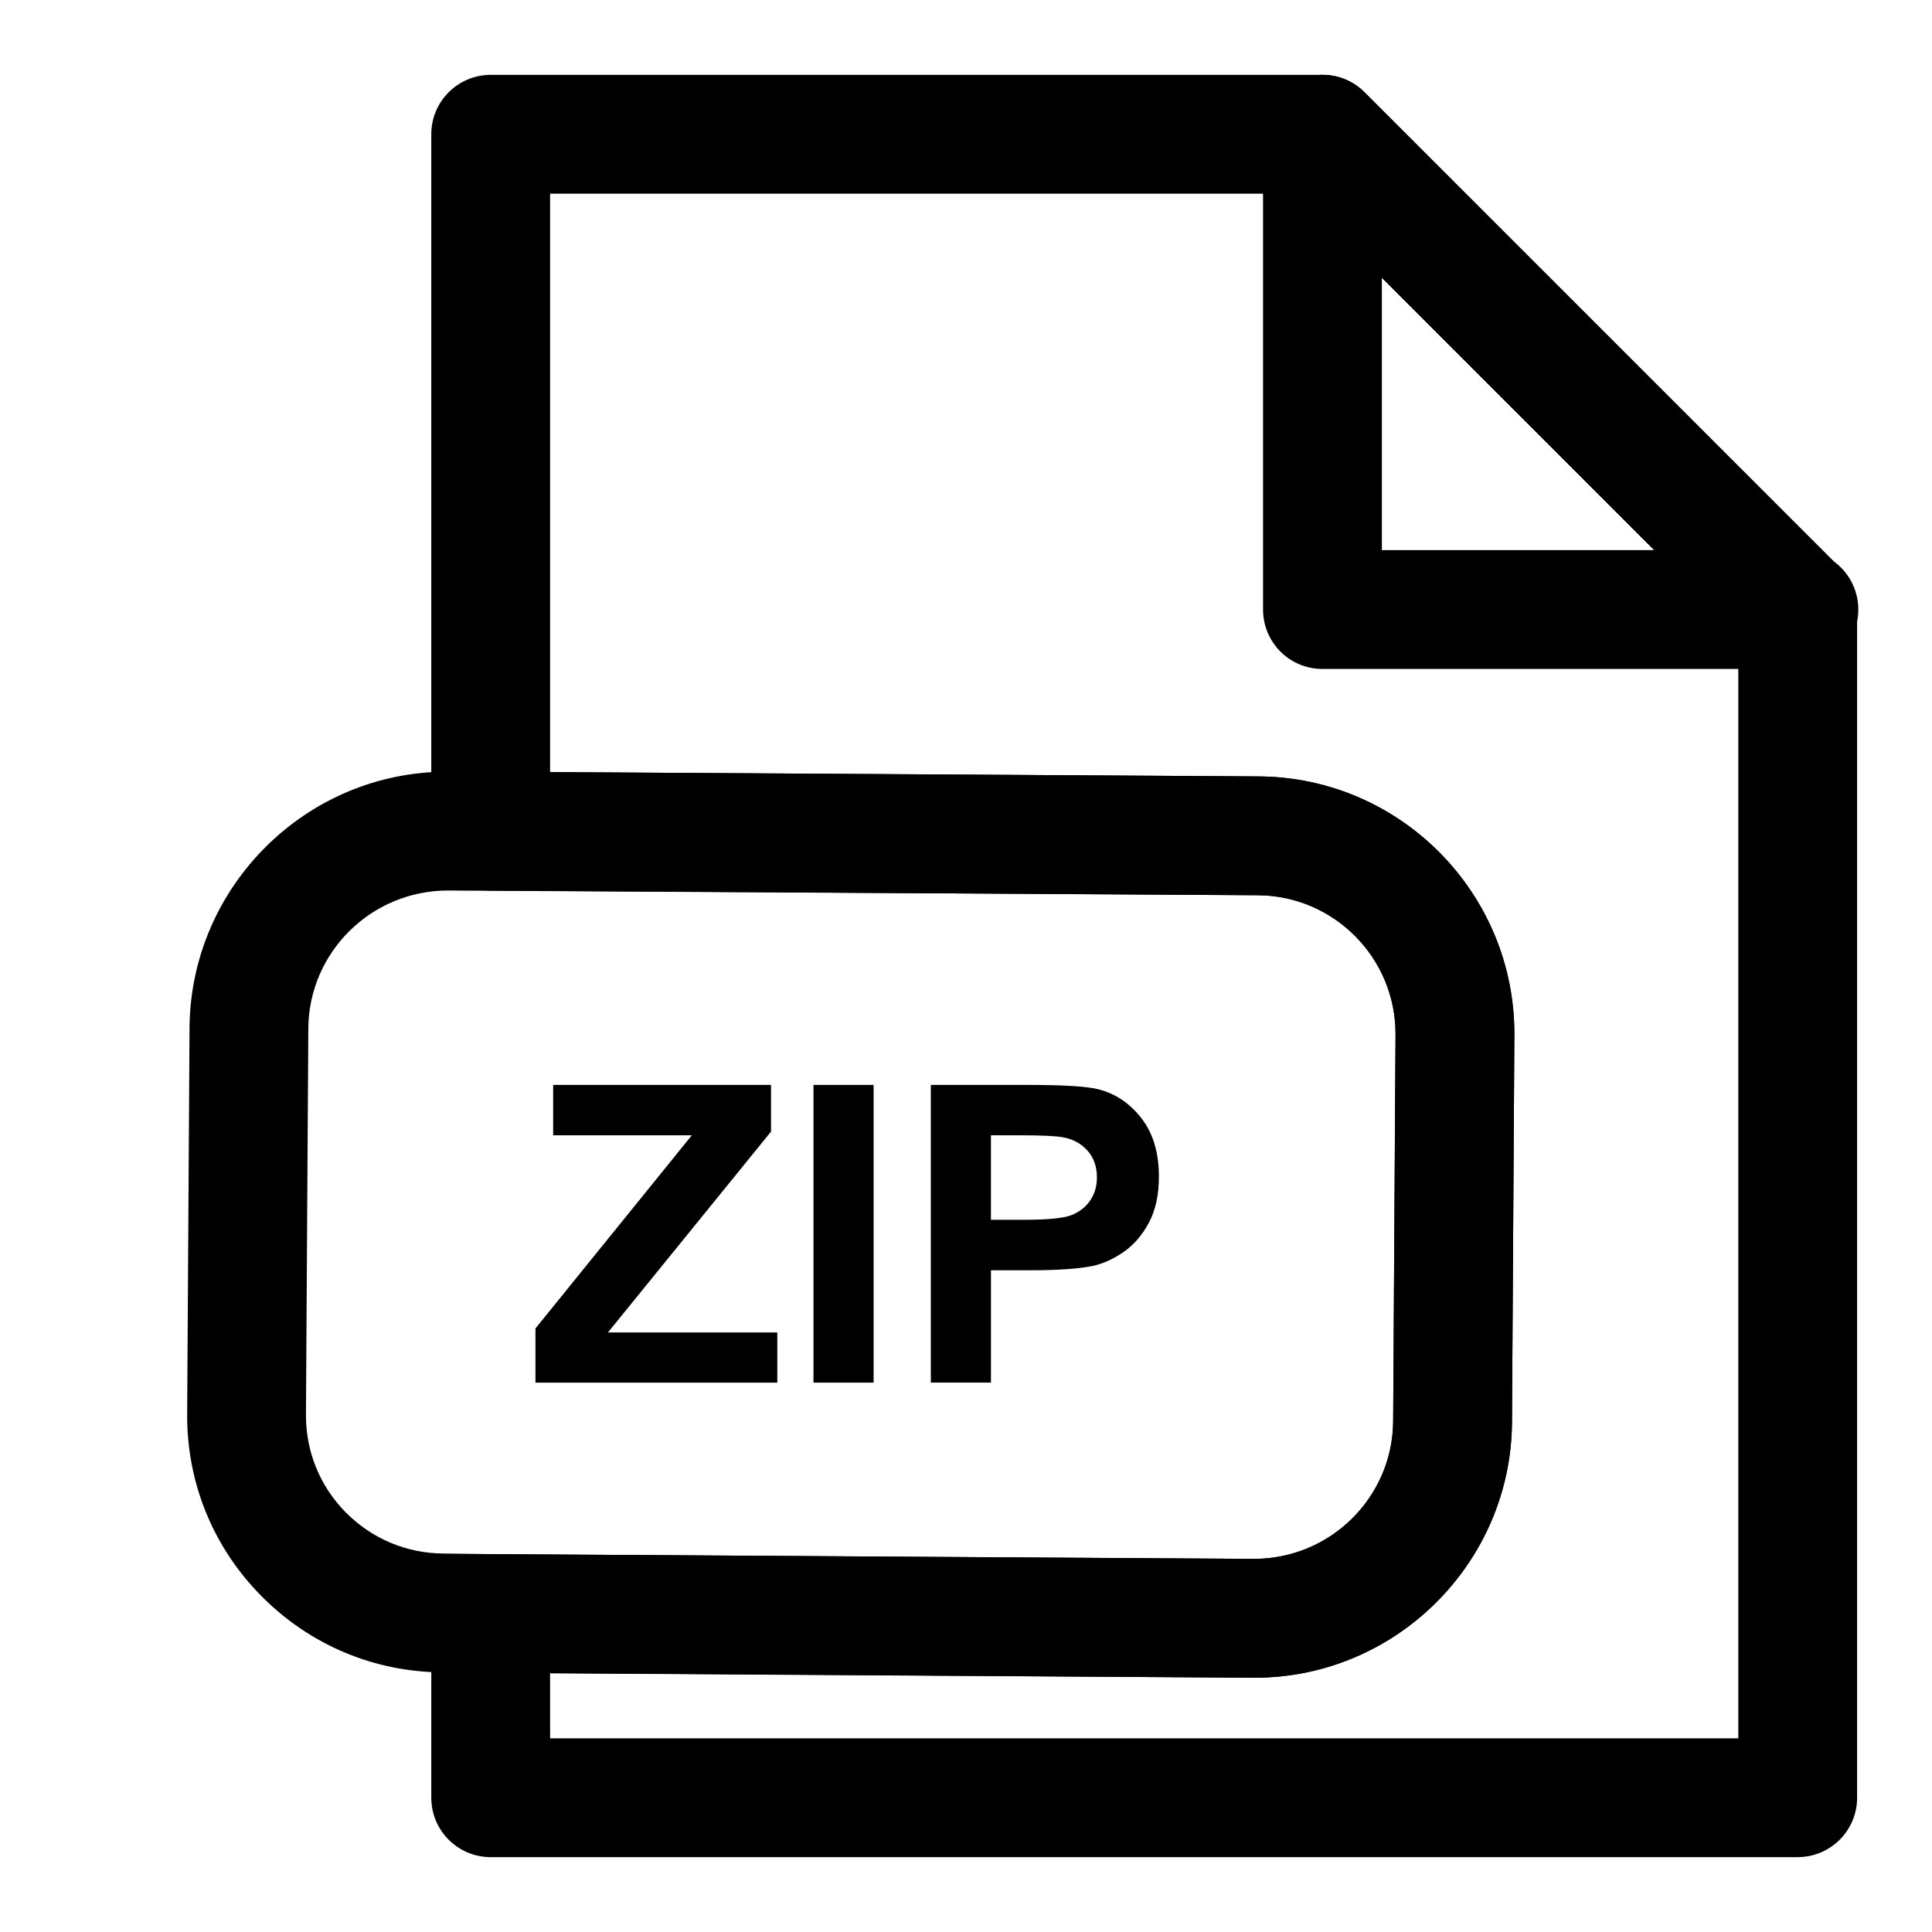 <?xml version="1.0" encoding="UTF-8"?>
<!-- Uploaded to: ICON Repo, www.svgrepo.com, Generator: ICON Repo Mixer Tools -->
<svg fill="#000000" width="800px" height="800px" version="1.1" viewBox="144 144 512 512" xmlns="http://www.w3.org/2000/svg">
 <g>
  <path d="m620.41 636.16h-346.37c-8.691 0-15.742-7.039-15.742-15.742v-48.805c0-4.203 1.668-8.203 4.644-11.164 2.941-2.93 6.941-4.586 11.098-4.586h0.094l202.14 1.258c20.324 0 36.793-16.359 36.918-36.465l0.629-102.49c0.109-20.23-16.246-36.793-36.465-36.918l-203.41-1.242c-8.66-0.031-15.652-7.086-15.652-15.746v-184.68c0-8.707 7.055-15.742 15.742-15.742h220.42c4.188 0 8.188 1.652 11.133 4.613l125.95 125.95c2.961 2.941 4.613 6.941 4.613 11.129v314.88c0 8.703-7.039 15.742-15.746 15.742zm-330.62-31.488h314.88v-292.62l-116.73-116.73h-198.16v153.29l187.76 1.148c37.582 0.219 67.969 30.984 67.777 68.566l-0.629 102.51c-0.219 37.375-30.812 67.777-68.203 67.777l-186.71-1.164z"/>
  <path d="m620.73 321.28h-0.316-125.95c-8.707 0-15.742-7.039-15.742-15.742v-125.95c0-6.359 3.824-12.121 9.715-14.547 5.887-2.441 12.66-1.086 17.16 3.418l124.25 124.23c4.012 2.848 6.625 7.539 6.625 12.848 0 8.707-7.051 15.742-15.742 15.742zm-110.52-31.488h72.203l-72.203-72.199z"/>
  <path d="m620.41 321.28c-4.031 0-8.062-1.543-11.133-4.613l-125.95-125.95c-6.156-6.156-6.156-16.105 0-22.262s16.105-6.156 22.262 0l125.95 125.95c6.156 6.156 6.156 16.105 0 22.262-3.066 3.07-7.098 4.613-11.129 4.613z"/>
  <path d="m476.48 588.61h-0.363l-214.88-1.418c-18.074-0.094-35.156-7.273-47.957-20.215-12.801-12.926-19.789-30.039-19.68-48.207l0.629-102.65c0.41-37.312 30.984-67.605 68.172-67.605h11.637l203.51 1.242c37.582 0.219 67.969 30.984 67.777 68.566l-0.629 102.51c-0.223 37.395-30.828 67.781-68.219 67.781zm-213.77-208.61c-20.324 0-36.777 16.312-37 36.383l-0.629 102.57c-0.047 9.73 3.699 18.926 10.578 25.883 6.898 6.941 16.078 10.816 25.887 10.863l12.719 0.156 202.03 1.258 0.203 15.742v-15.742c20.121 0 36.59-16.359 36.715-36.465l0.629-102.49c0.109-20.23-16.246-36.793-36.465-36.918z"/>
  <path d="m285.9 510.41v-14.359l41.438-51.184h-36.746v-13.352h57.734v12.375l-43.219 53.23h44.887v13.289z"/>
  <path d="m359.58 510.41v-78.895h15.934v78.895z"/>
  <path d="m390.68 510.41v-78.895h25.566c9.684 0 15.996 0.395 18.941 1.18 4.519 1.18 8.297 3.762 11.352 7.715 3.055 3.969 4.582 9.086 4.582 15.383 0 4.848-0.883 8.91-2.644 12.203-1.746 3.305-3.984 5.887-6.691 7.777-2.723 1.875-5.481 3.133-8.266 3.731-3.793 0.754-9.305 1.133-16.516 1.133h-10.391v29.758h-15.934zm15.93-65.543v22.387h8.723c6.281 0 10.484-0.41 12.594-1.227 2.125-0.836 3.777-2.125 4.977-3.871 1.195-1.762 1.793-3.809 1.793-6.141 0-2.883-0.852-5.242-2.519-7.102-1.684-1.875-3.824-3.023-6.406-3.512-1.891-0.348-5.715-0.535-11.461-0.535z"/>
 </g>
</svg>